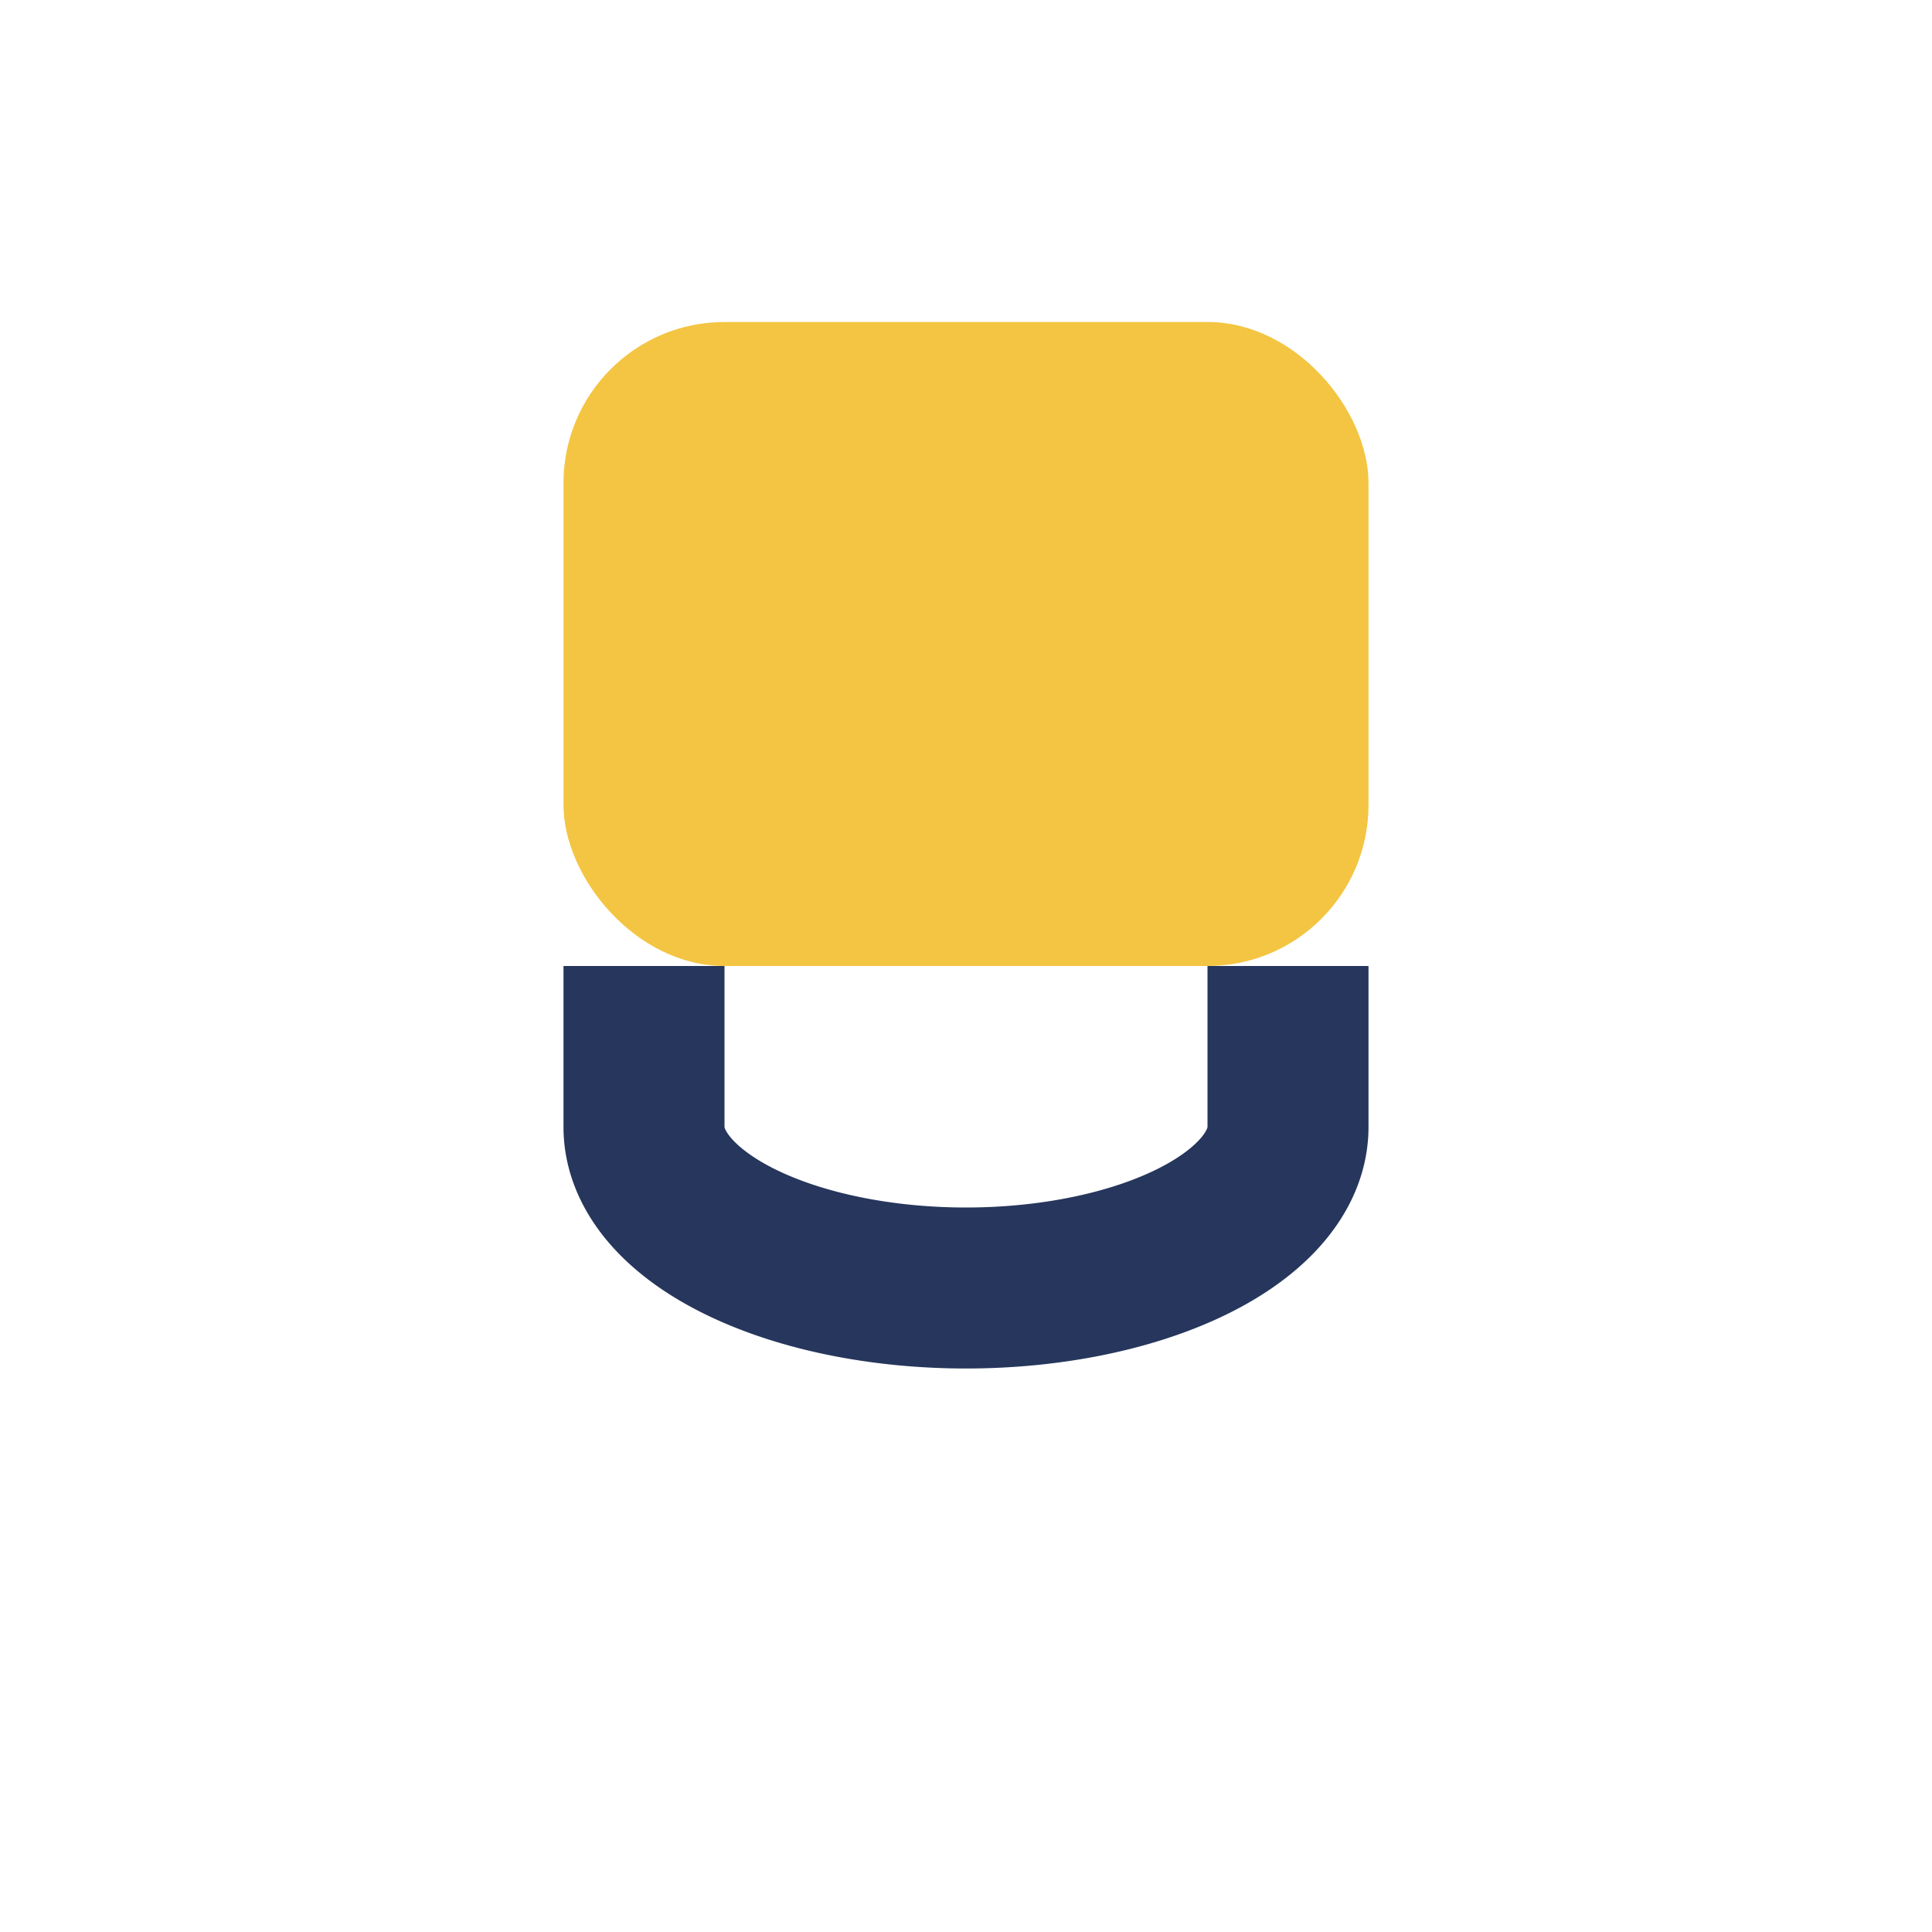 <?xml version="1.0" encoding="UTF-8"?>
<svg xmlns="http://www.w3.org/2000/svg" viewBox="0 0 24 24" width="24" height="24"><rect x="7" y="4" width="10" height="8" rx="2" fill="#F4C542"/><path d="M8 12v2a4 2 0 0 0 8 0v-2" fill="none" stroke="#26365C" stroke-width="2"/></svg>